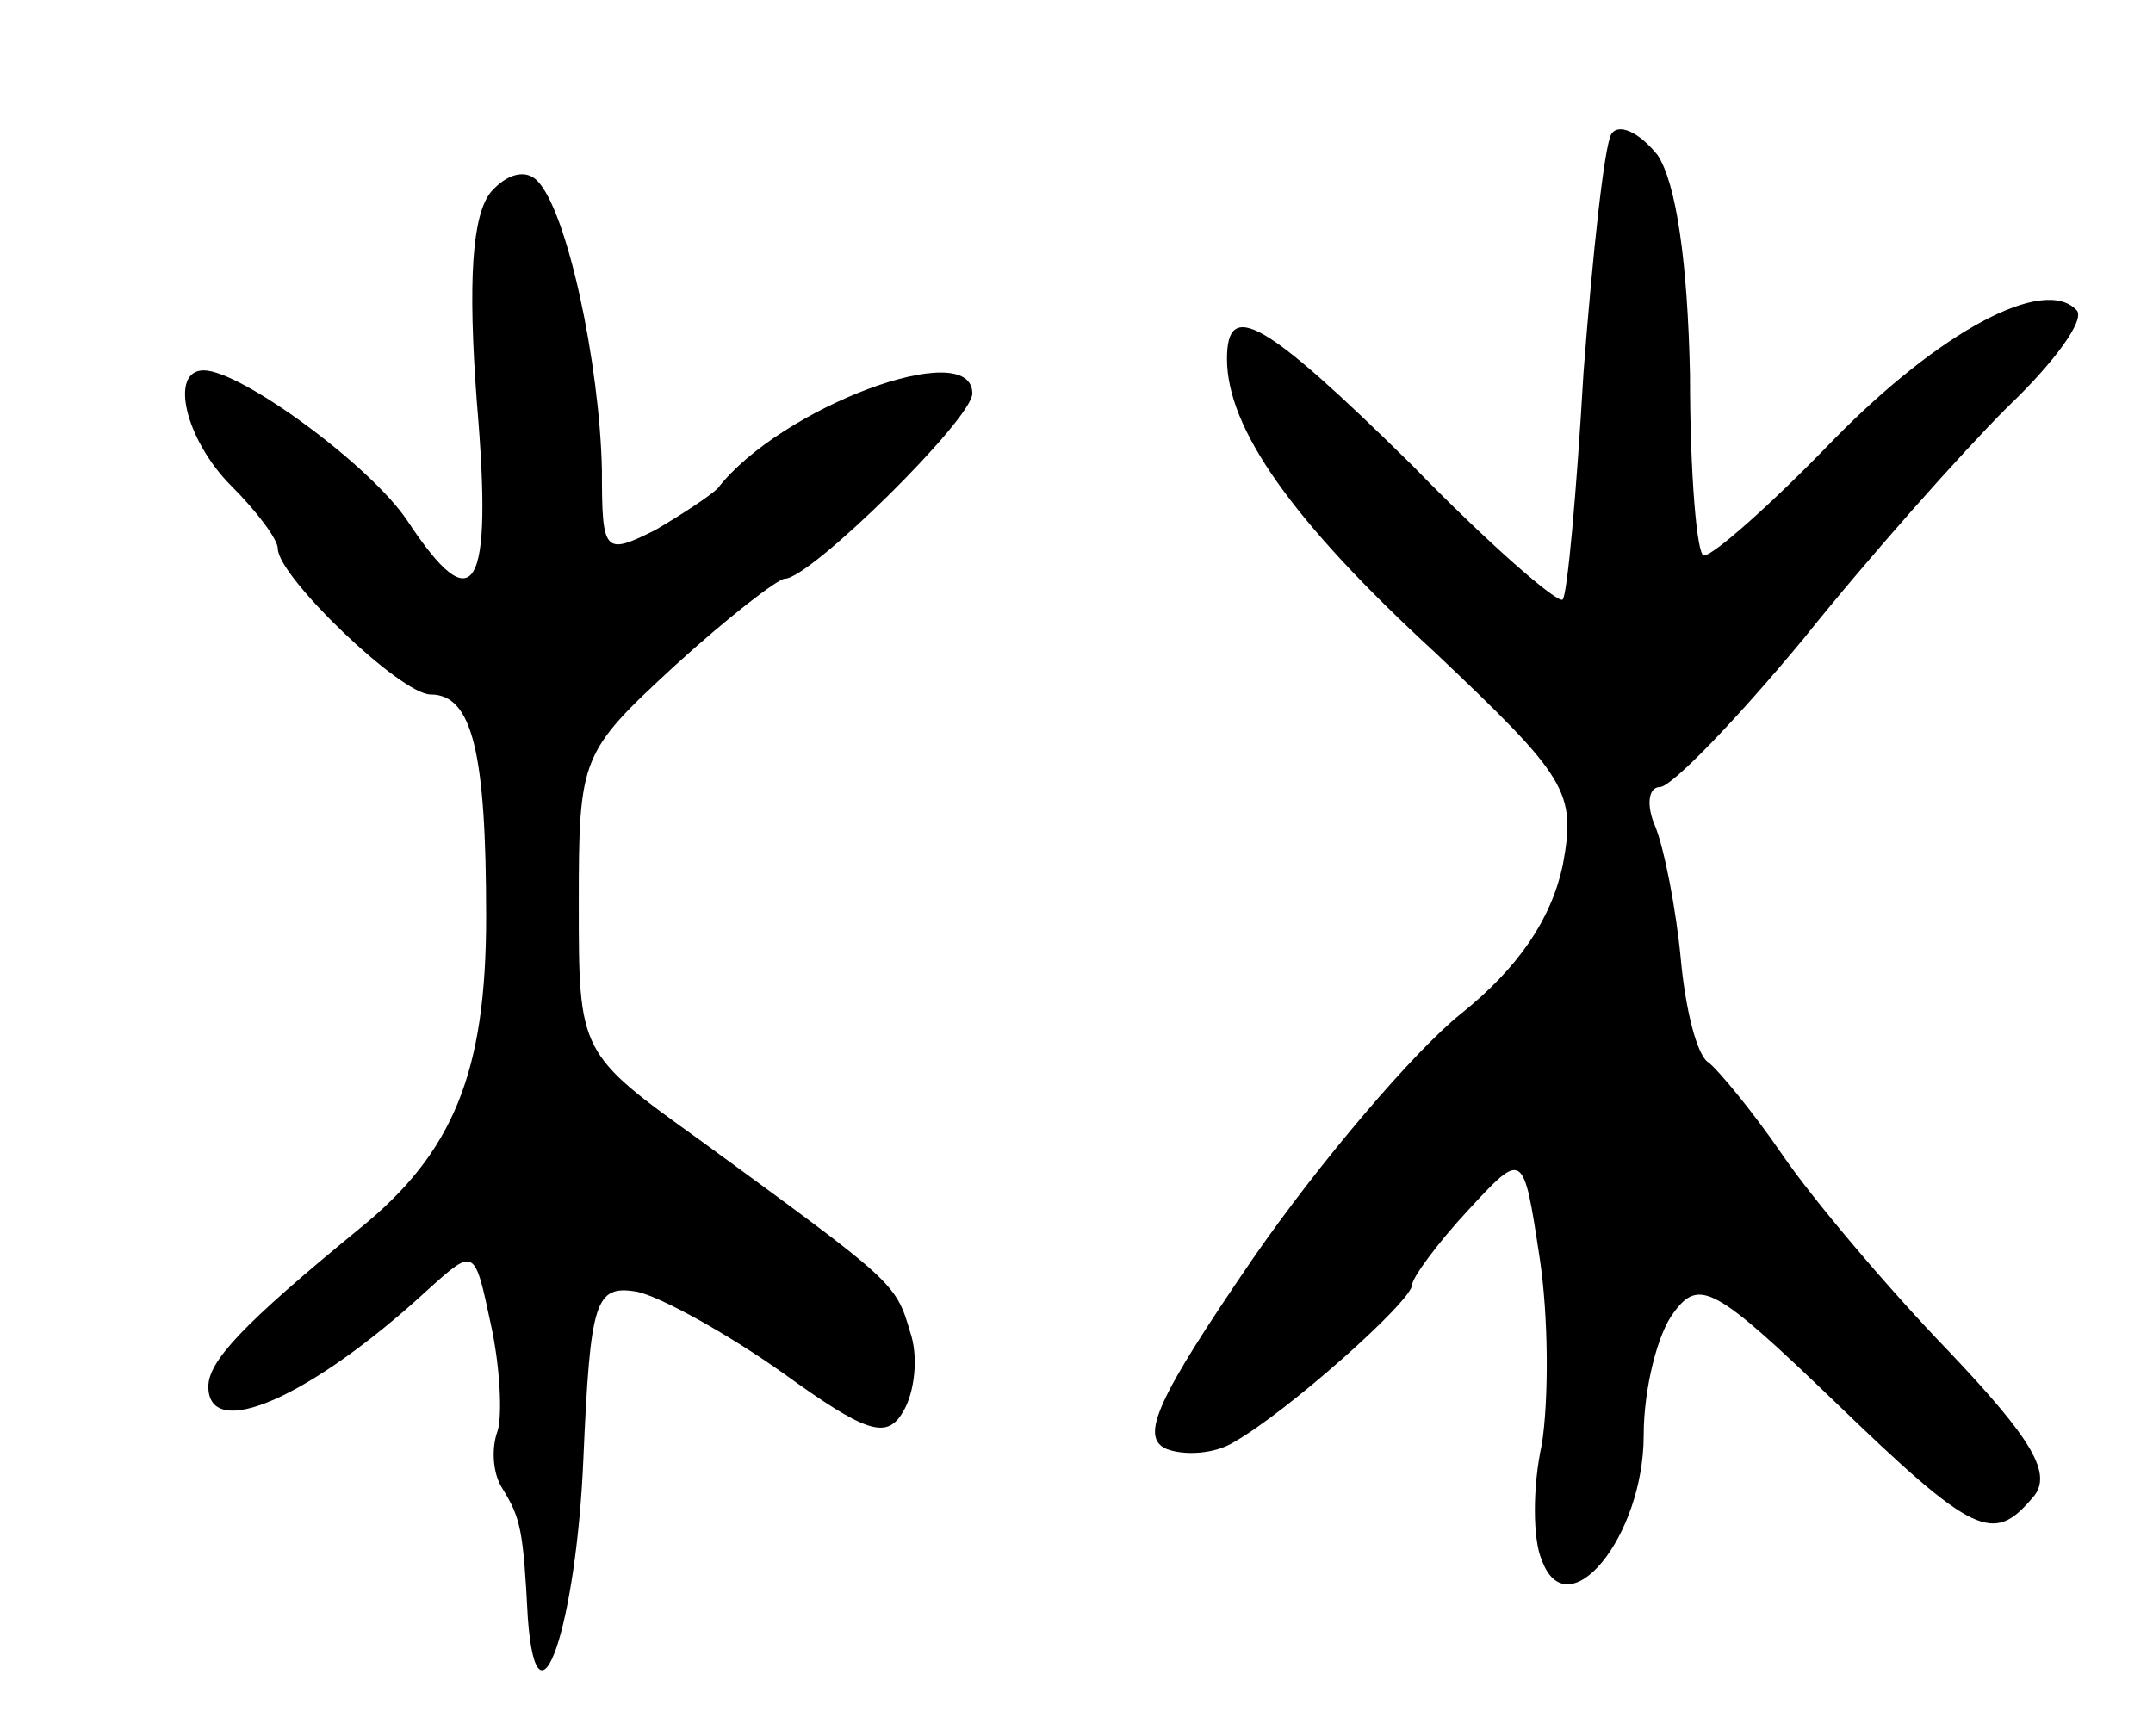 <svg version="1.0" xmlns="http://www.w3.org/2000/svg" width="93" height="75" viewBox="0 0 93 75" ><g transform="translate(0,75) scale(0.1,-0.1)" ><path d="M696 692 c-3 -5 -8 -51 -12 -103 -3 -52 -7 -96 -9 -98 -2 -2 -32 24 -65 58 -64 63 -80 72 -80 46 0 -30 28 -70 90 -127 57 -54 61 -60 55 -92 -5 -23 -19 -44 -44 -64 -20 -16 -61 -64 -90 -106 -41 -60 -49 -77 -37 -82 8 -3 21 -2 29 3 23 13 77 61 77 68 0 3 11 18 24 32 24 26 24 26 31 -20 4 -26 4 -62 1 -81 -4 -18 -4 -41 0 -50 11 -30 44 10 44 54 0 20 6 44 13 53 11 15 18 11 69 -38 61 -59 69 -62 86 -42 9 10 0 25 -36 63 -27 28 -59 66 -72 85 -13 19 -28 37 -32 40 -5 3 -10 23 -12 45 -2 21 -7 47 -11 57 -4 9 -3 17 2 17 5 0 33 29 62 64 28 35 68 80 88 100 20 19 34 38 30 42 -14 15 -59 -9 -105 -56 -27 -28 -52 -50 -56 -50 -3 0 -6 35 -6 78 -1 49 -6 83 -14 95 -8 10 -17 14 -20 9z"/><path d="M212 667 c-8 -10 -10 -38 -6 -91 7 -82 -1 -95 -30 -51 -16 24 -72 65 -88 65 -15 0 -8 -30 12 -50 11 -11 20 -23 20 -27 0 -12 53 -63 66 -63 18 0 24 -25 24 -96 0 -67 -14 -102 -55 -135 -50 -41 -65 -57 -65 -68 0 -24 44 -5 95 42 20 18 20 18 27 -15 4 -18 5 -39 3 -46 -3 -8 -2 -19 2 -25 8 -13 9 -18 11 -56 4 -54 21 -3 24 69 3 68 5 75 23 72 10 -2 39 -18 63 -35 36 -26 45 -29 52 -17 5 8 7 24 3 35 -6 21 -8 22 -90 82 -53 38 -53 38 -53 103 0 63 1 65 41 102 23 21 45 38 48 38 11 0 81 69 81 80 0 25 -83 -6 -110 -41 -3 -3 -15 -11 -27 -18 -22 -11 -23 -10 -23 26 -1 46 -15 112 -28 125 -5 5 -13 3 -20 -5z"/></g></svg> 
